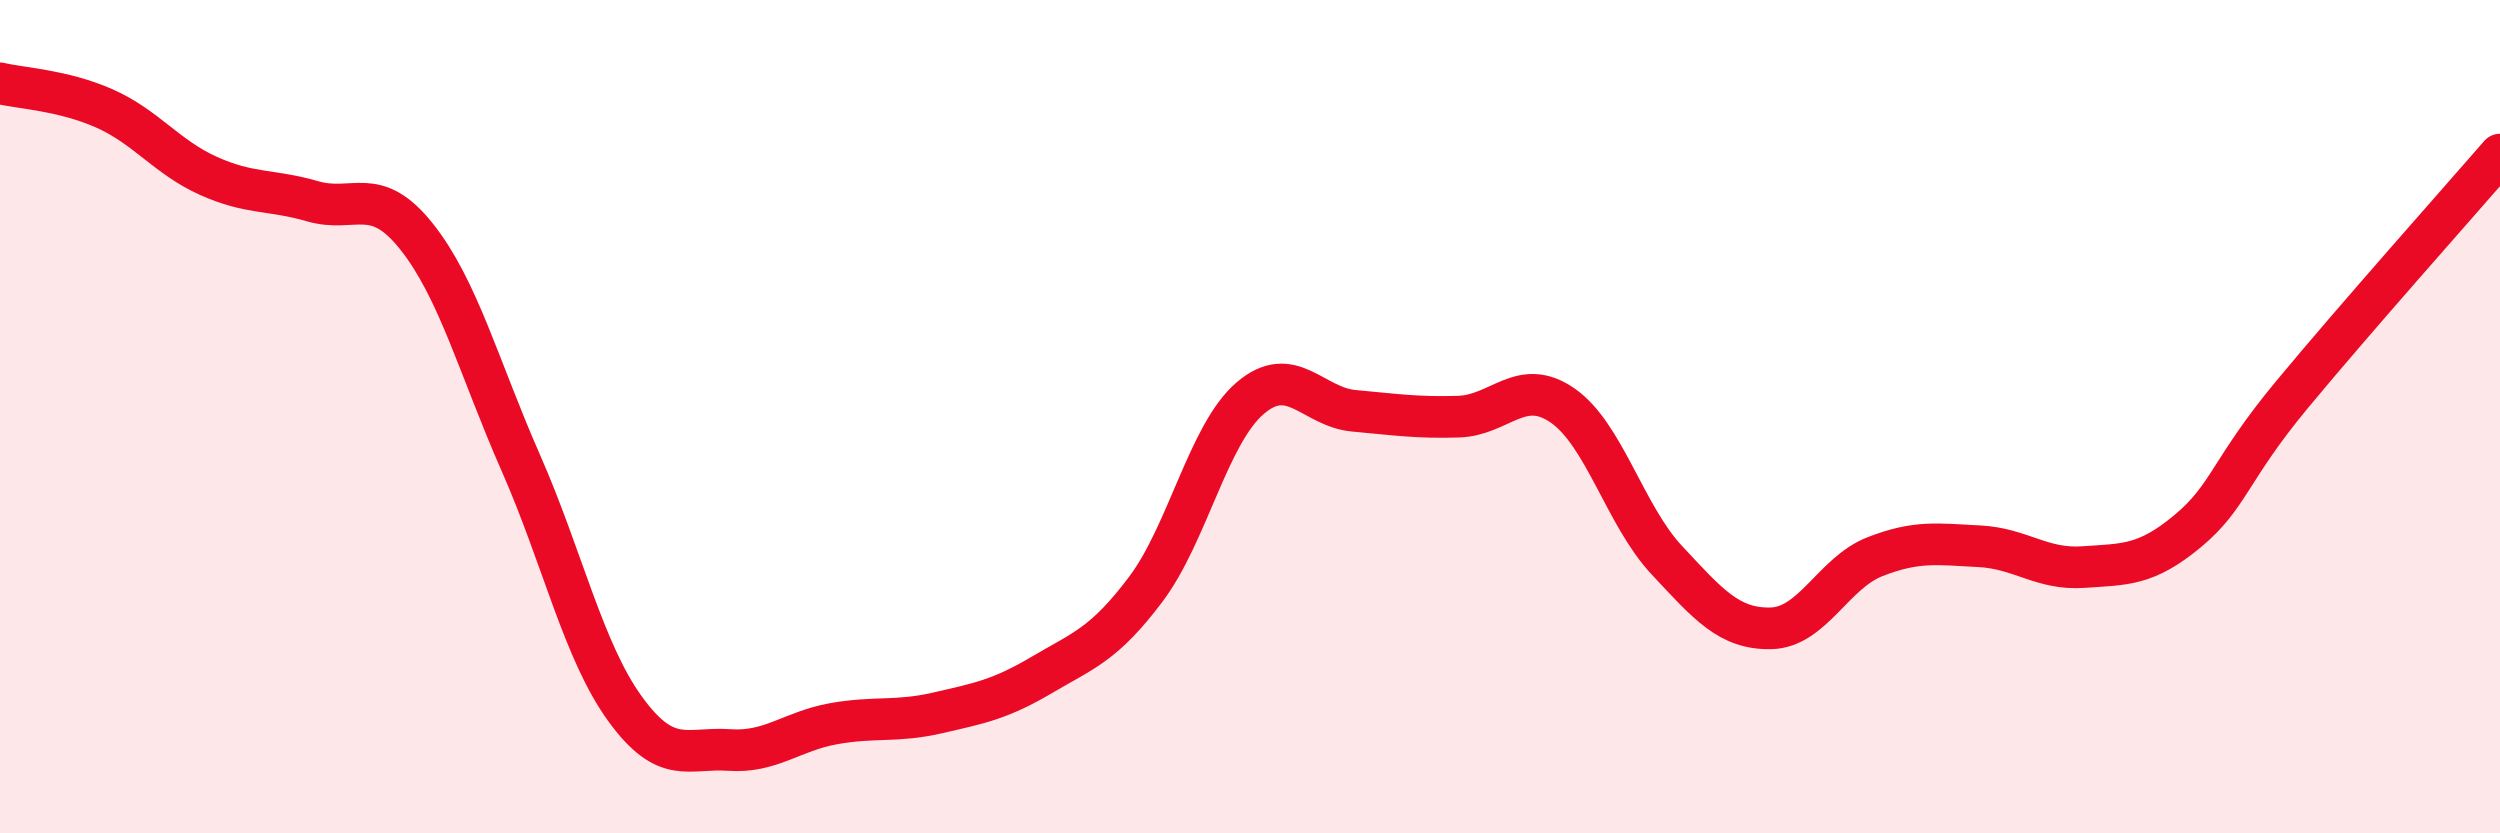 
    <svg width="60" height="20" viewBox="0 0 60 20" xmlns="http://www.w3.org/2000/svg">
      <path
        d="M 0,2 C 0.5,2.12 1.5,2.16 2.5,2.6 C 3.5,3.04 4,3.77 5,4.22 C 6,4.67 6.5,4.54 7.5,4.83 C 8.5,5.12 9,4.42 10,5.68 C 11,6.94 11.5,8.84 12.5,11.11 C 13.5,13.38 14,15.63 15,17.01 C 16,18.39 16.5,17.93 17.5,18 C 18.5,18.07 19,17.55 20,17.37 C 21,17.19 21.5,17.34 22.5,17.11 C 23.5,16.88 24,16.79 25,16.2 C 26,15.61 26.5,15.47 27.5,14.14 C 28.5,12.81 29,10.42 30,9.56 C 31,8.7 31.5,9.77 32.5,9.86 C 33.5,9.95 34,10.03 35,10 C 36,9.97 36.5,9.04 37.5,9.73 C 38.5,10.42 39,12.37 40,13.44 C 41,14.51 41.5,15.1 42.5,15.08 C 43.5,15.06 44,13.75 45,13.36 C 46,12.97 46.5,13.06 47.5,13.11 C 48.5,13.16 49,13.68 50,13.61 C 51,13.54 51.5,13.58 52.5,12.75 C 53.5,11.92 53.5,11.29 55,9.48 C 56.5,7.67 59,4.86 60,3.71L60 20L0 20Z"
        fill="#EB0A25"
        opacity="0.1"
        stroke-linecap="round"
        stroke-linejoin="round"
      />
      <path
        d="M 0,2 C 0.5,2.12 1.5,2.16 2.5,2.6 C 3.5,3.04 4,3.77 5,4.22 C 6,4.67 6.5,4.54 7.5,4.83 C 8.5,5.12 9,4.42 10,5.68 C 11,6.94 11.5,8.84 12.5,11.11 C 13.5,13.38 14,15.63 15,17.01 C 16,18.39 16.5,17.93 17.5,18 C 18.5,18.07 19,17.55 20,17.37 C 21,17.19 21.5,17.34 22.5,17.11 C 23.5,16.88 24,16.79 25,16.2 C 26,15.61 26.5,15.47 27.5,14.14 C 28.5,12.81 29,10.42 30,9.56 C 31,8.7 31.5,9.77 32.5,9.86 C 33.5,9.95 34,10.03 35,10 C 36,9.97 36.5,9.04 37.5,9.73 C 38.5,10.42 39,12.37 40,13.44 C 41,14.51 41.5,15.1 42.5,15.08 C 43.5,15.06 44,13.75 45,13.36 C 46,12.97 46.5,13.06 47.5,13.11 C 48.5,13.16 49,13.68 50,13.61 C 51,13.54 51.5,13.58 52.5,12.75 C 53.5,11.92 53.5,11.29 55,9.48 C 56.5,7.67 59,4.86 60,3.71"
        stroke="#EB0A25"
        stroke-width="1"
        fill="none"
        stroke-linecap="round"
        stroke-linejoin="round"
      />
    </svg>
  